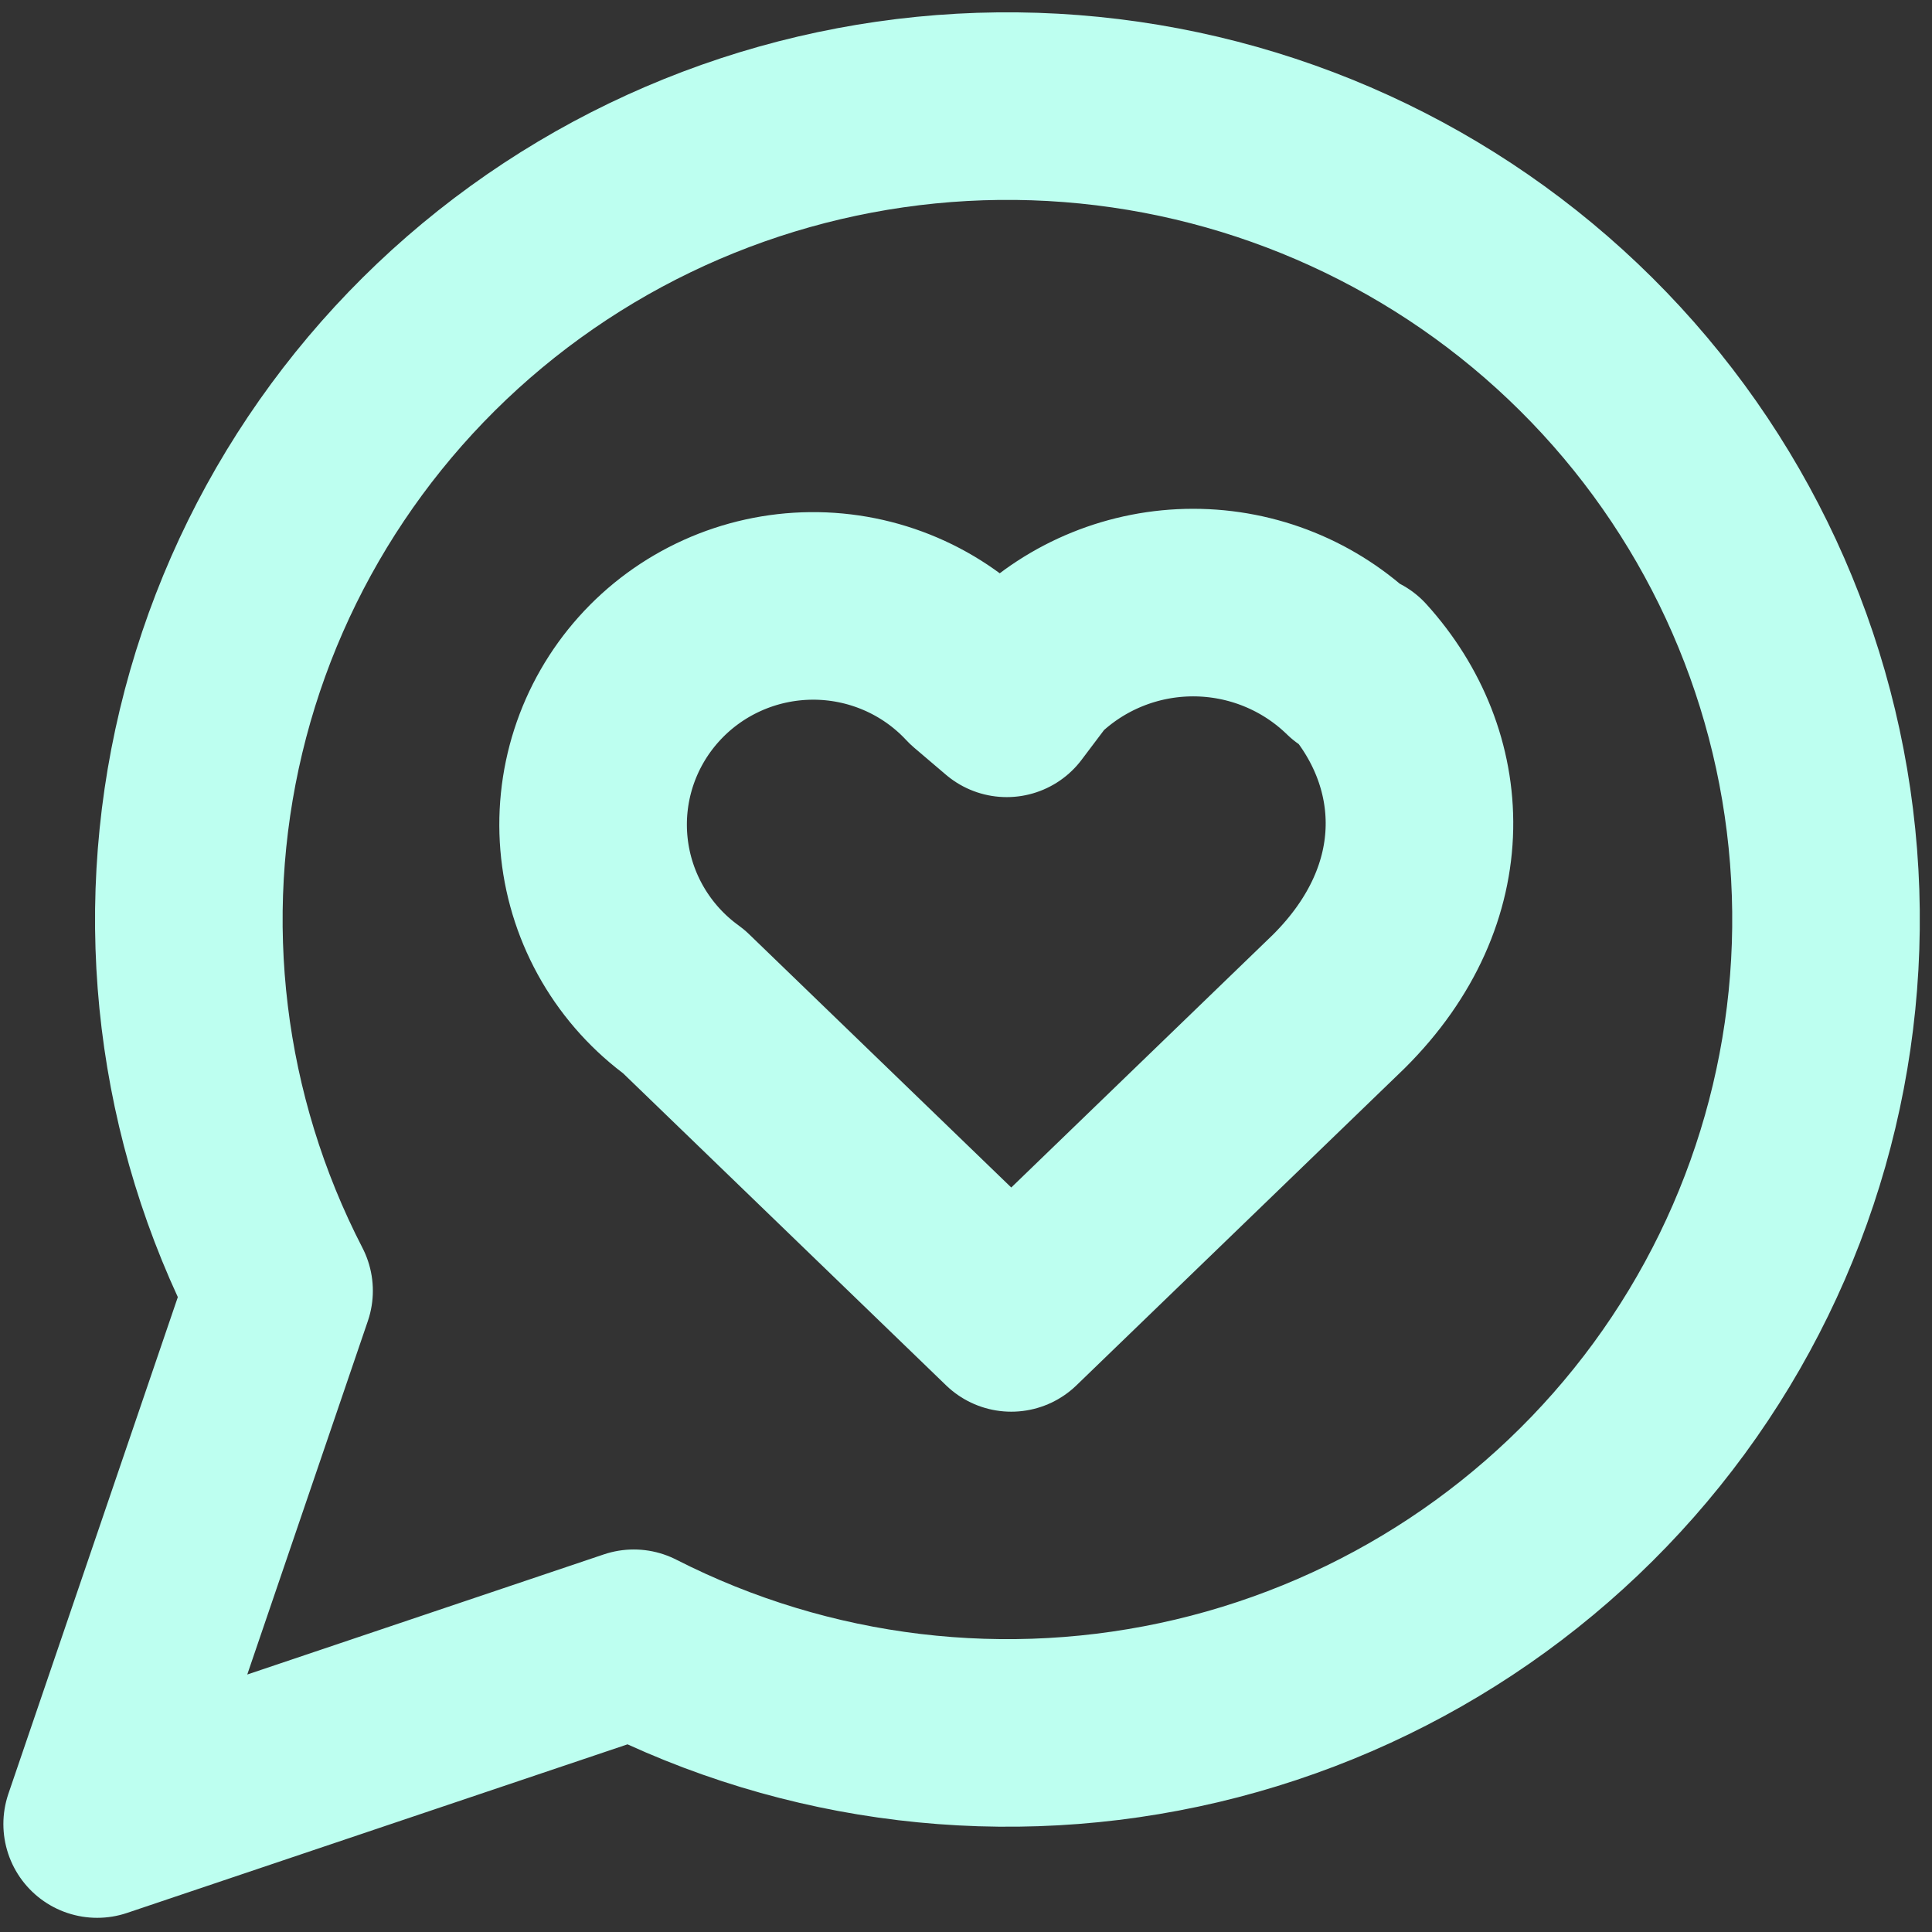 <svg width="103" height="103" viewBox="0 0 103 103" fill="none" xmlns="http://www.w3.org/2000/svg">
<rect x="0" y="0" width="103" height="103" fill="#333333" stroke="none"/>
<path d="M72.097 35.568C69.831 33.361 66.784 32.125 63.611 32.125C60.438 32.125 57.391 33.361 55.125 35.568L53.671 37.496L51.973 36.05C50.862 34.854 49.511 33.903 48.007 33.258C46.503 32.613 44.88 32.287 43.241 32.303C41.603 32.319 39.987 32.675 38.496 33.349C37.004 34.023 35.672 34.999 34.584 36.216C33.495 37.433 32.675 38.862 32.176 40.413C31.678 41.963 31.511 43.6 31.688 45.219C31.864 46.837 32.38 48.401 33.201 49.809C34.022 51.218 35.131 52.44 36.456 53.396L53.913 70.261L71.37 53.396C77.189 47.614 76.704 40.387 72.34 35.568M33.789 87.607C43.044 92.325 53.69 93.602 63.809 91.21C73.929 88.818 82.855 82.913 88.981 74.56C95.106 66.206 98.027 55.953 97.218 45.649C96.409 35.345 91.923 25.666 84.568 18.358C77.213 11.049 67.473 6.592 57.103 5.788C46.733 4.984 36.415 7.887 28.008 13.973C19.602 20.06 13.659 28.93 11.252 38.985C8.844 49.04 10.13 59.619 14.878 68.815L5.18 97.244L33.789 87.607Z" stroke="#BDFFF0" stroke-width="10" stroke-linecap="round" stroke-linejoin="round"/>
</svg>
